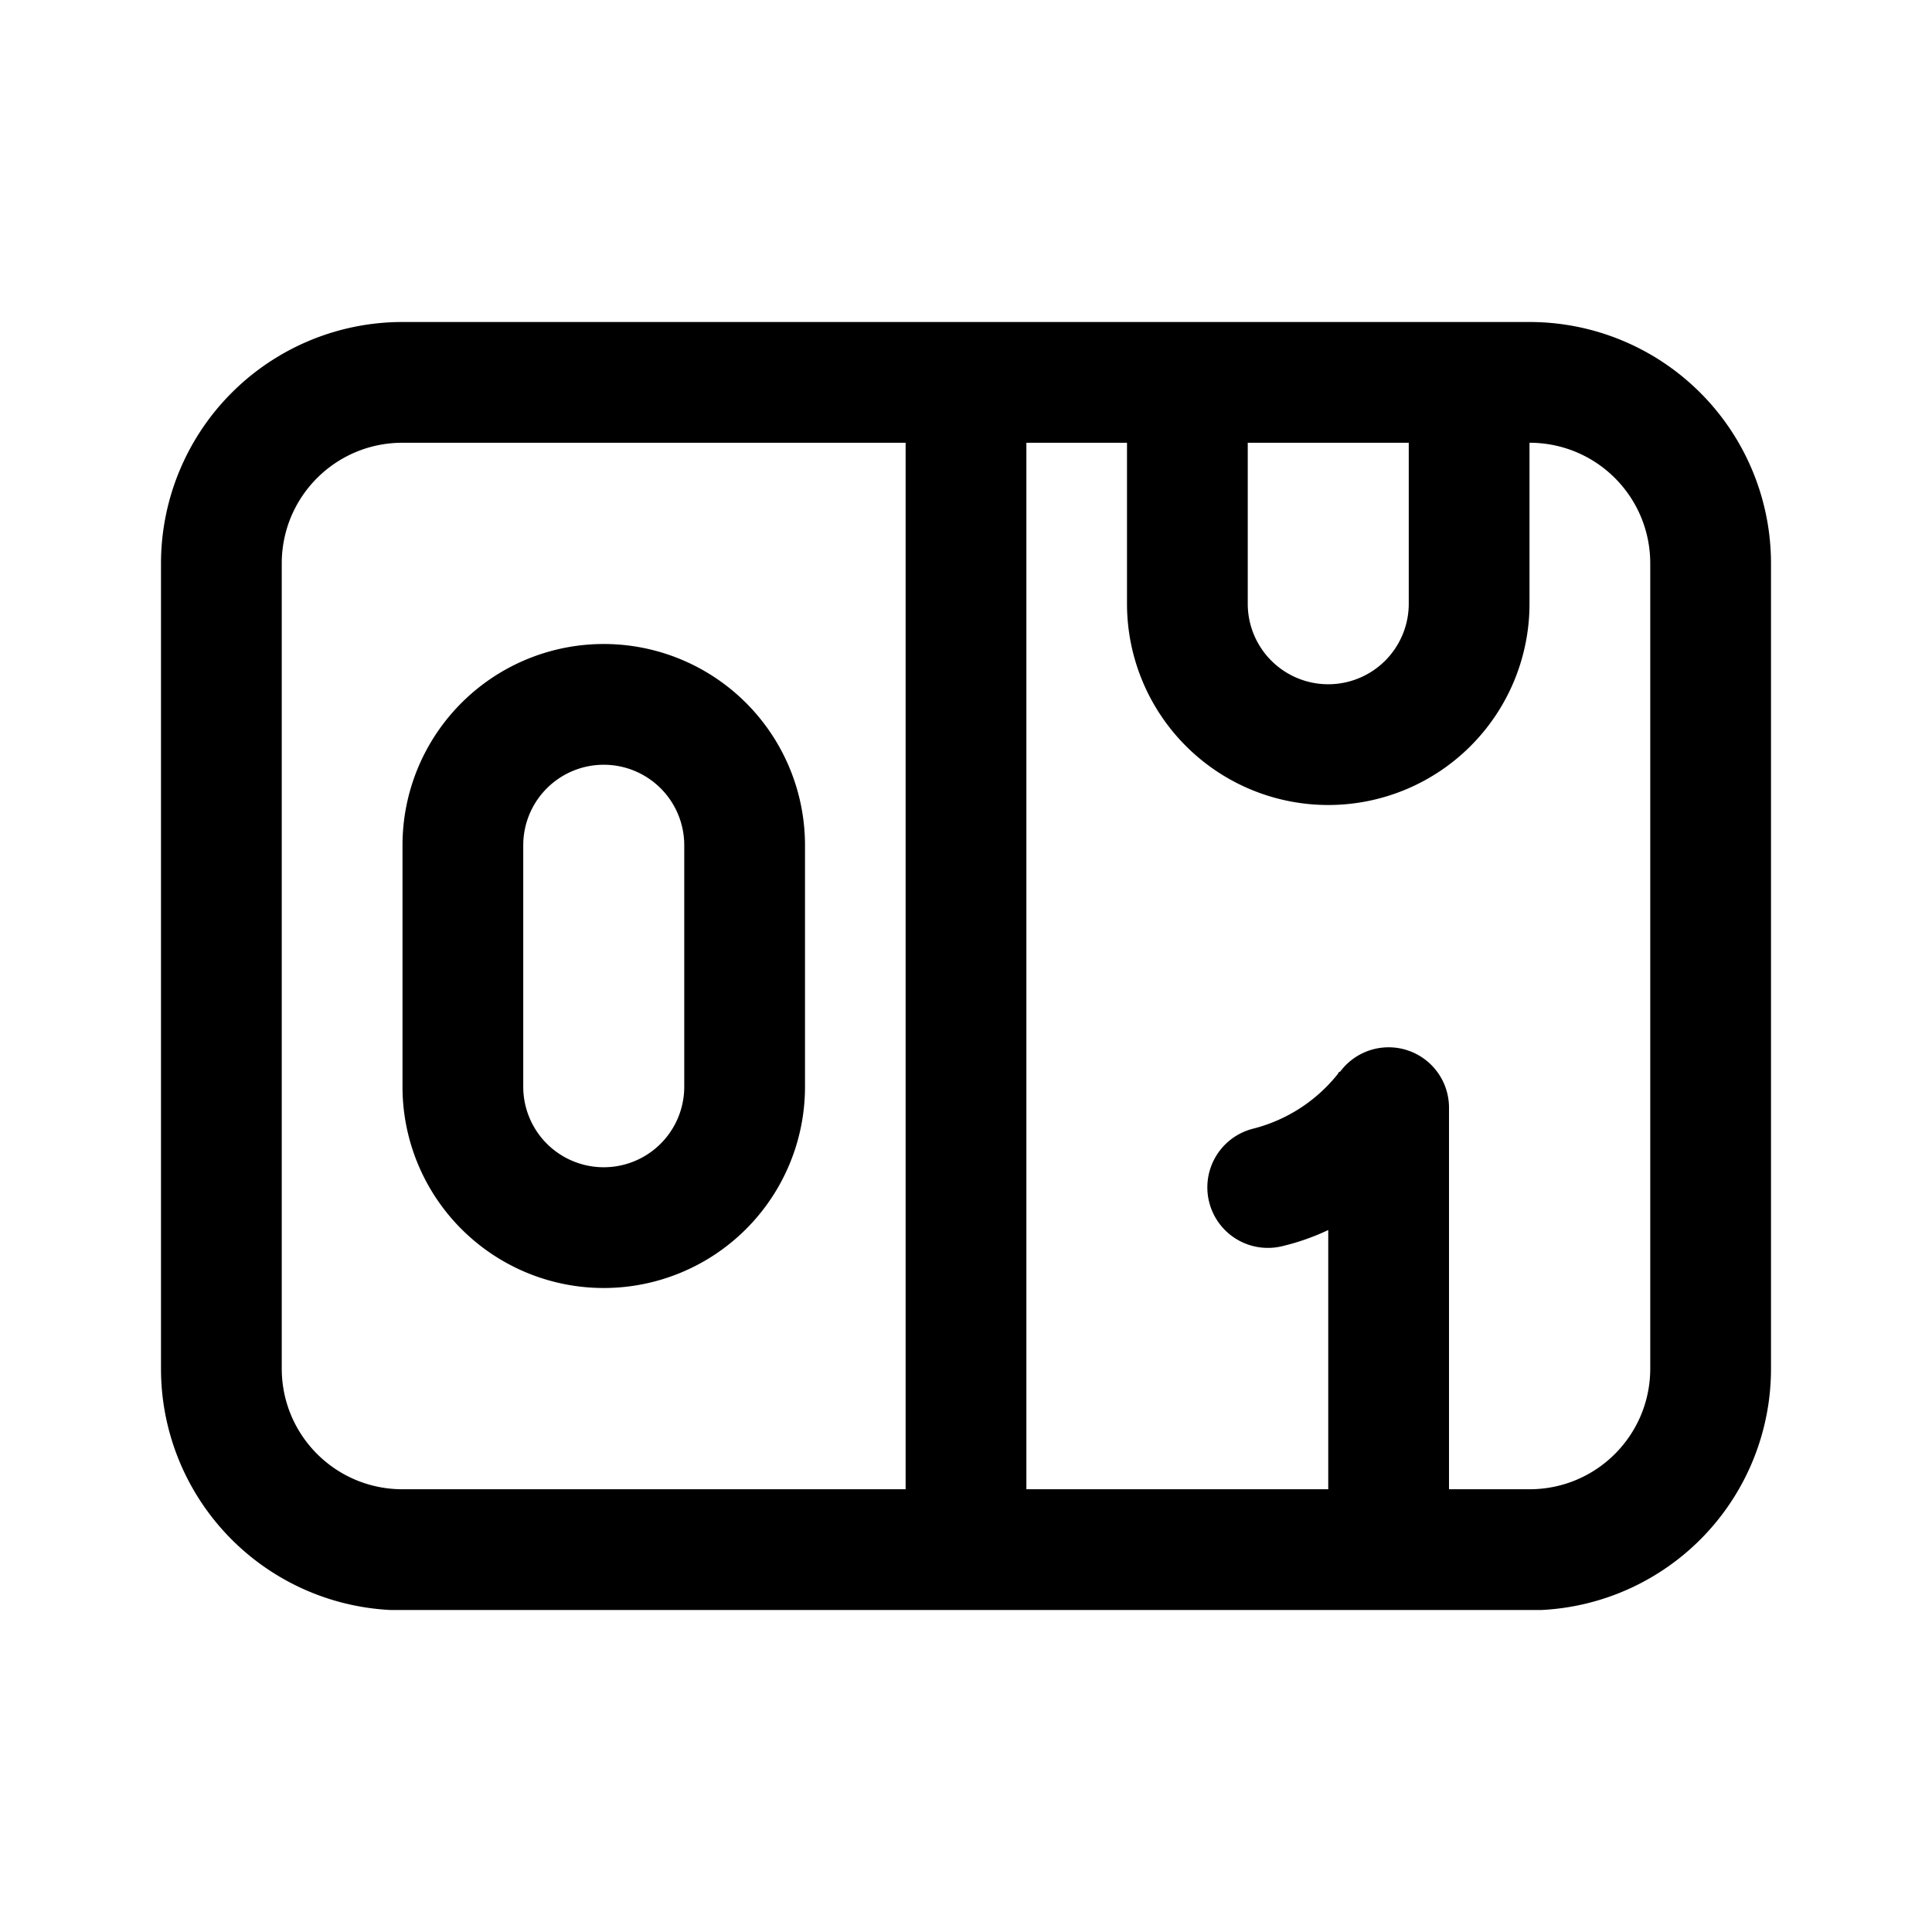 <svg width="24" height="24" viewBox="0 0 24 24" xmlns="http://www.w3.org/2000/svg"><path d="M7.5 8a2.5 2.5 0 0 1 2.5 2.5v3a2.5 2.5 0 0 1-5 0v-3A2.5 2.5 0 0 1 7.5 8Zm0 1.5a1 1 0 0 0-1 1v3a1 1 0 1 0 2 0v-3a1 1 0 0 0-1-1ZM19 4a3 3 0 0 1 3 3v10a3 3 0 0 1-2.85 3H4.85A3 3 0 0 1 2 17V7a3 3 0 0 1 3-3h14ZM5 5.5c-.83 0-1.5.67-1.5 1.5v10c0 .83.67 1.5 1.5 1.5h6.25v-13H5Zm7.75 13h3.75v-3.22c-.17.08-.36.15-.57.2a.75.75 0 0 1-.36-1.46 1.96 1.96 0 0 0 1.05-.68l.01-.02.02-.01a.75.75 0 0 1 1.35.44v4.75h1c.83 0 1.5-.67 1.5-1.5V7c0-.83-.67-1.5-1.5-1.5v2a2.5 2.5 0 0 1-5 0v-2h-1.25v13Zm2.75-11a1 1 0 1 0 2 0v-2h-2v2Z"/></svg>